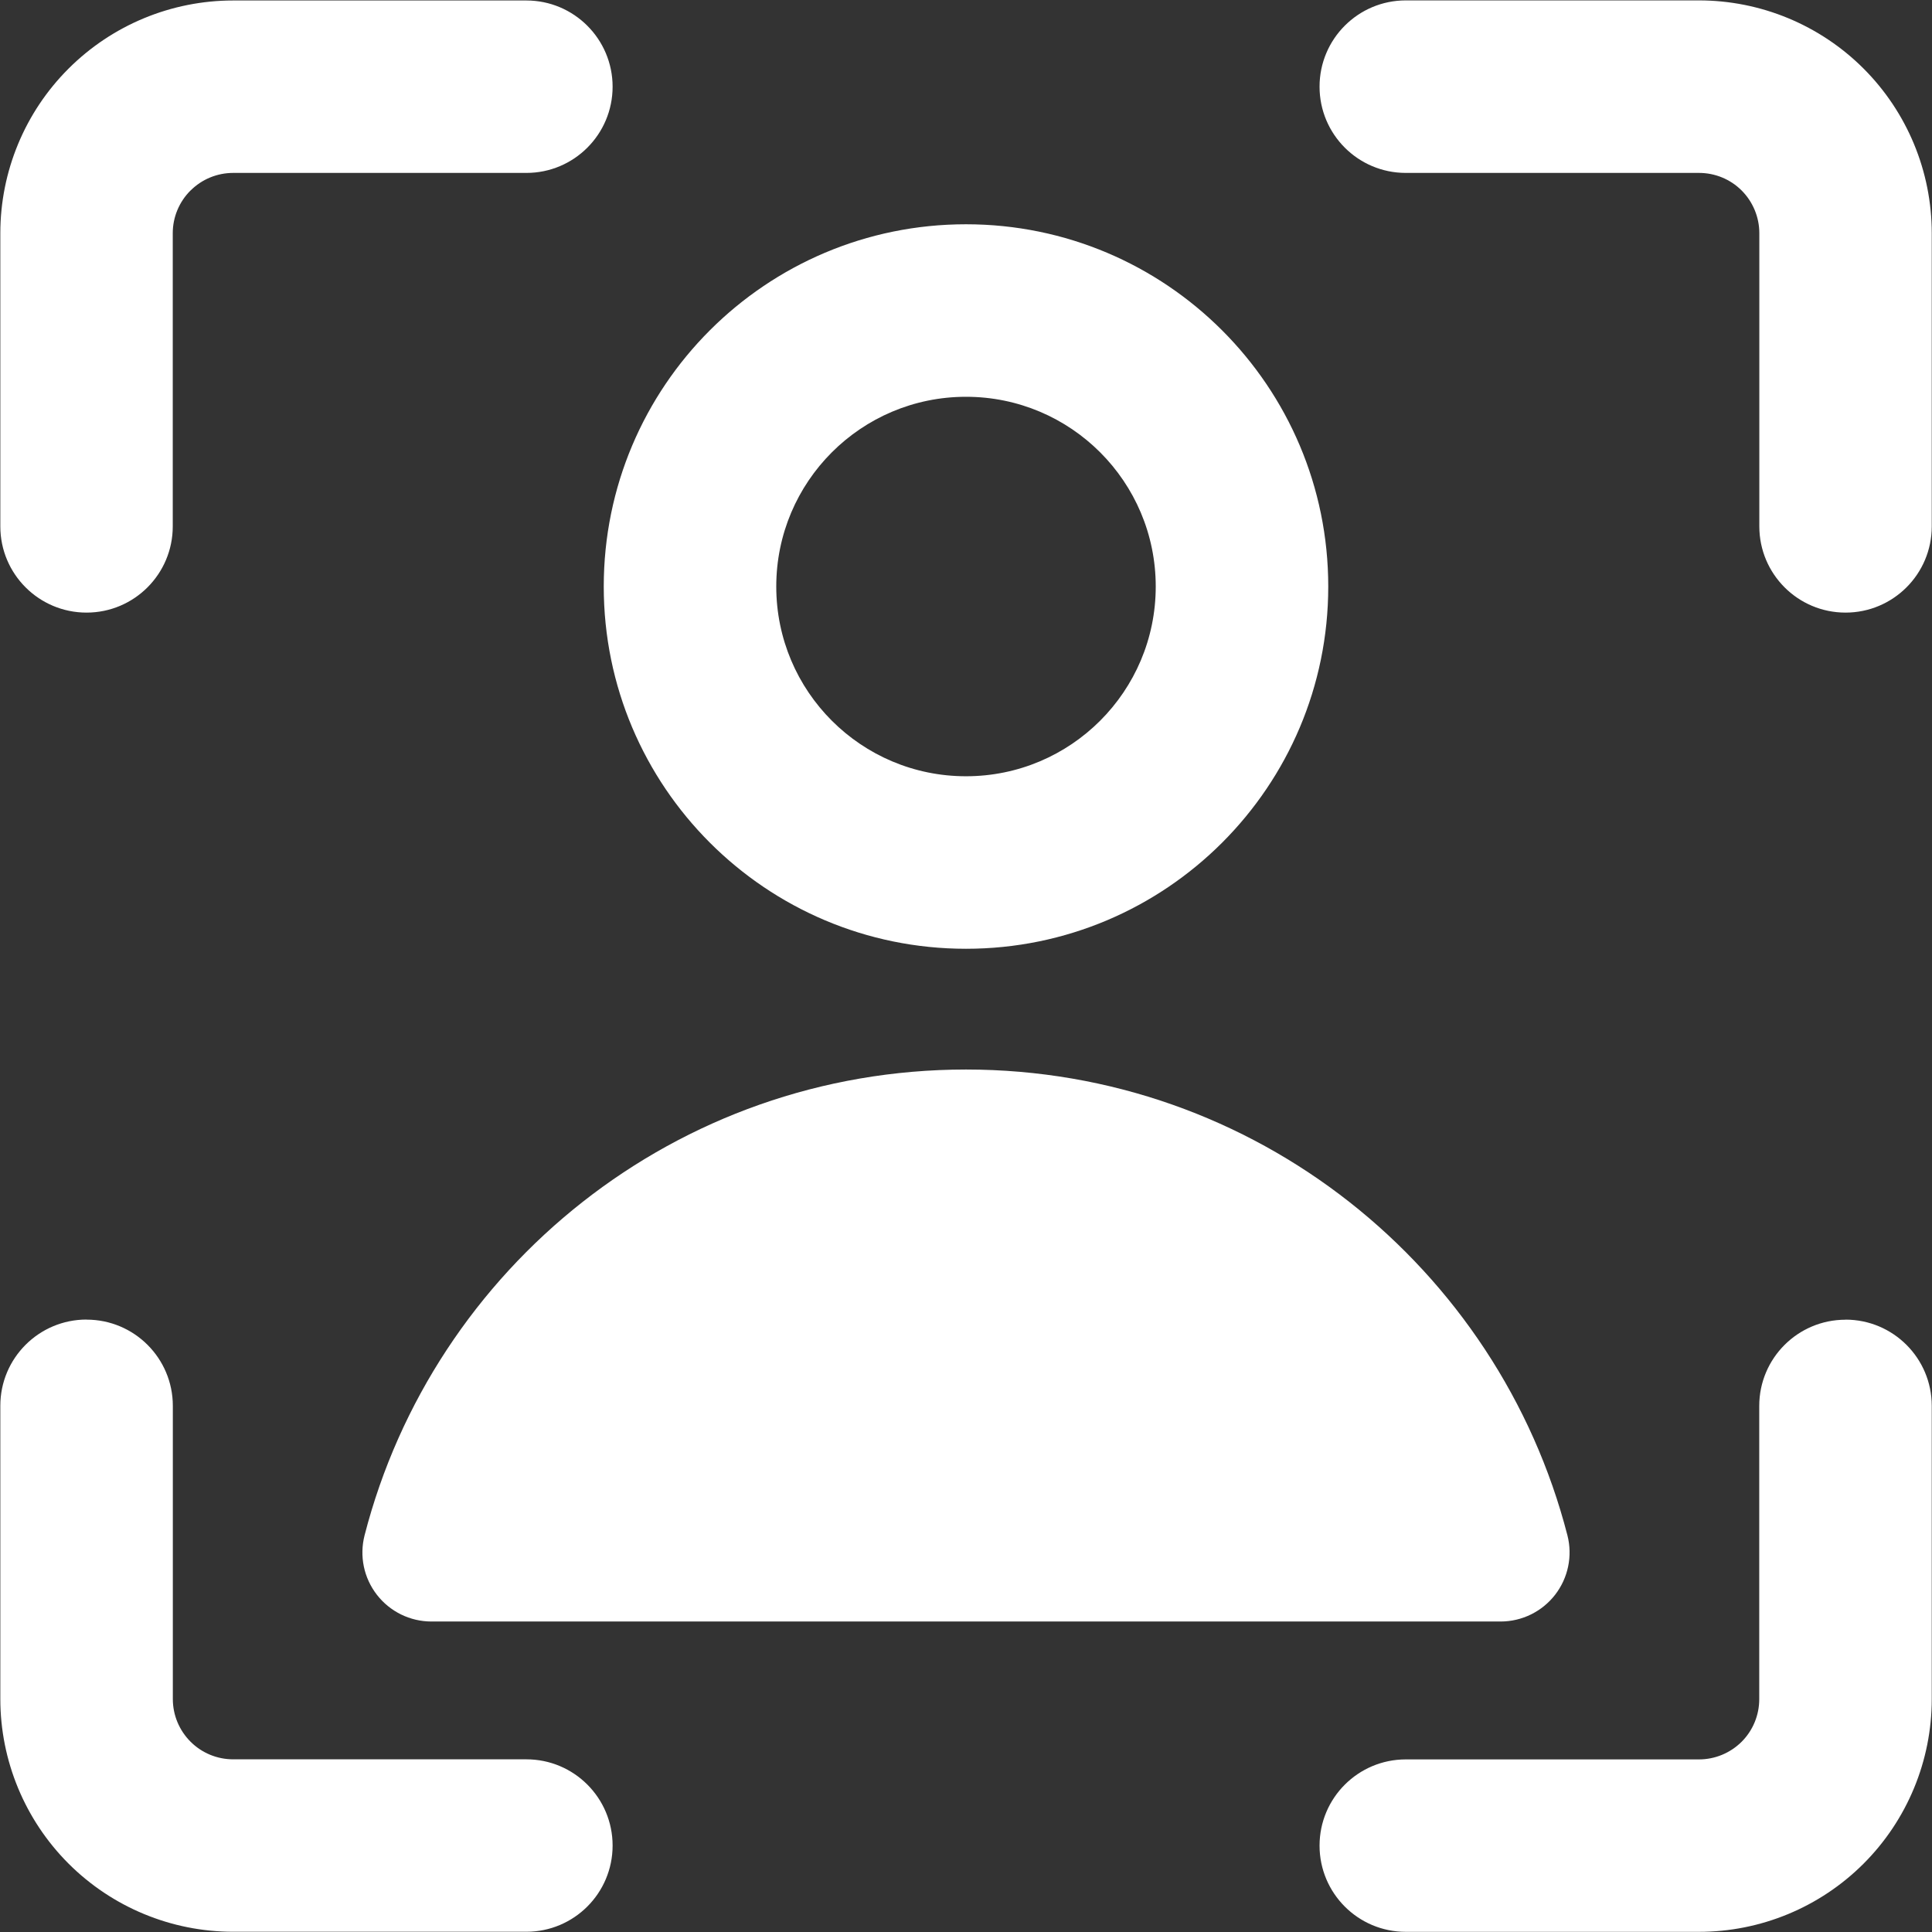 <svg xmlns="http://www.w3.org/2000/svg" fill="none" viewBox="0 0 24 24" id="User-Profile-Focus--Streamline-Core-Remix.svg" height="24" width="24"><rect x="0" y="0" width="24" height="24" fill="#333333" stroke="none"/><desc>User Profile Focus Streamline Icon: https://streamlinehq.com</desc><g id="Interface Essential/User/user-profile-focus--close-geometric-human-person-profile-focus-user"><path id="Union" fill="#ffffff" fill-rule="evenodd" d="M2.367 2.367c0.141 -0.141 0.331 -0.219 0.53 -0.219h3.642c0.592 0 1.071 -0.48 1.071 -1.071s-0.48 -1.071 -1.071 -1.071H2.896c-0.767 0 -1.503 0.305 -2.045 0.847C0.309 1.394 0.004 2.13 0.004 2.897v3.642c0 0.592 0.48 1.071 1.071 1.071 0.592 0 1.071 -0.48 1.071 -1.071V2.897c0 -0.199 0.079 -0.389 0.22 -0.53ZM16.392 1.076c0 -0.592 0.48 -1.071 1.071 -1.071h3.642c0.767 0 1.503 0.305 2.045 0.847 0.542 0.542 0.847 1.278 0.847 2.045v3.642c0 0.592 -0.48 1.071 -1.071 1.071 -0.592 0 -1.071 -0.48 -1.071 -1.071V2.897c0 -0.199 -0.079 -0.389 -0.219 -0.53 -0.141 -0.141 -0.331 -0.219 -0.53 -0.219H17.463c-0.592 0 -1.071 -0.48 -1.071 -1.071ZM22.926 16.393c0.592 0 1.071 0.48 1.071 1.071v3.642c0 0.767 -0.305 1.503 -0.847 2.045 -0.542 0.542 -1.278 0.847 -2.045 0.847H17.463c-0.592 0 -1.071 -0.48 -1.071 -1.071 0 -0.592 0.48 -1.071 1.071 -1.071h3.642c0.199 0 0.389 -0.079 0.53 -0.219 0.141 -0.141 0.219 -0.331 0.219 -0.53v-3.642c0 -0.592 0.48 -1.071 1.071 -1.071Zm-21.85 0c0.592 0 1.071 0.48 1.071 1.071v3.642c0 0.199 0.079 0.389 0.22 0.53 0.141 0.141 0.331 0.219 0.53 0.219h3.642c0.592 0 1.071 0.48 1.071 1.071 0 0.592 -0.48 1.071 -1.071 1.071H2.896c-0.767 0 -1.503 -0.305 -2.045 -0.847 -0.542 -0.543 -0.847 -1.278 -0.847 -2.045v-3.642c0 -0.592 0.48 -1.071 1.071 -1.071ZM12 4.929c-1.302 0 -2.357 1.055 -2.357 2.357 0 1.302 1.055 2.357 2.357 2.357 1.302 0 2.357 -1.055 2.357 -2.357 0 -1.302 -1.055 -2.357 -2.357 -2.357ZM7.5 7.286C7.5 4.8 9.514 2.786 12 2.786c2.485 0 4.5 2.015 4.5 4.5S14.485 11.786 12 11.786c-2.485 0 -4.5 -2.015 -4.5 -4.5ZM12 13.286c-3.596 0 -6.615 2.459 -7.471 5.786 -0.066 0.257 -0.01 0.529 0.153 0.739 0.162 0.209 0.412 0.332 0.677 0.332h13.282c0.265 0 0.515 -0.123 0.677 -0.332 0.162 -0.209 0.219 -0.482 0.153 -0.739C18.614 15.745 15.595 13.286 12 13.286Z" clip-rule="evenodd" stroke-width="1"></path></g></svg>